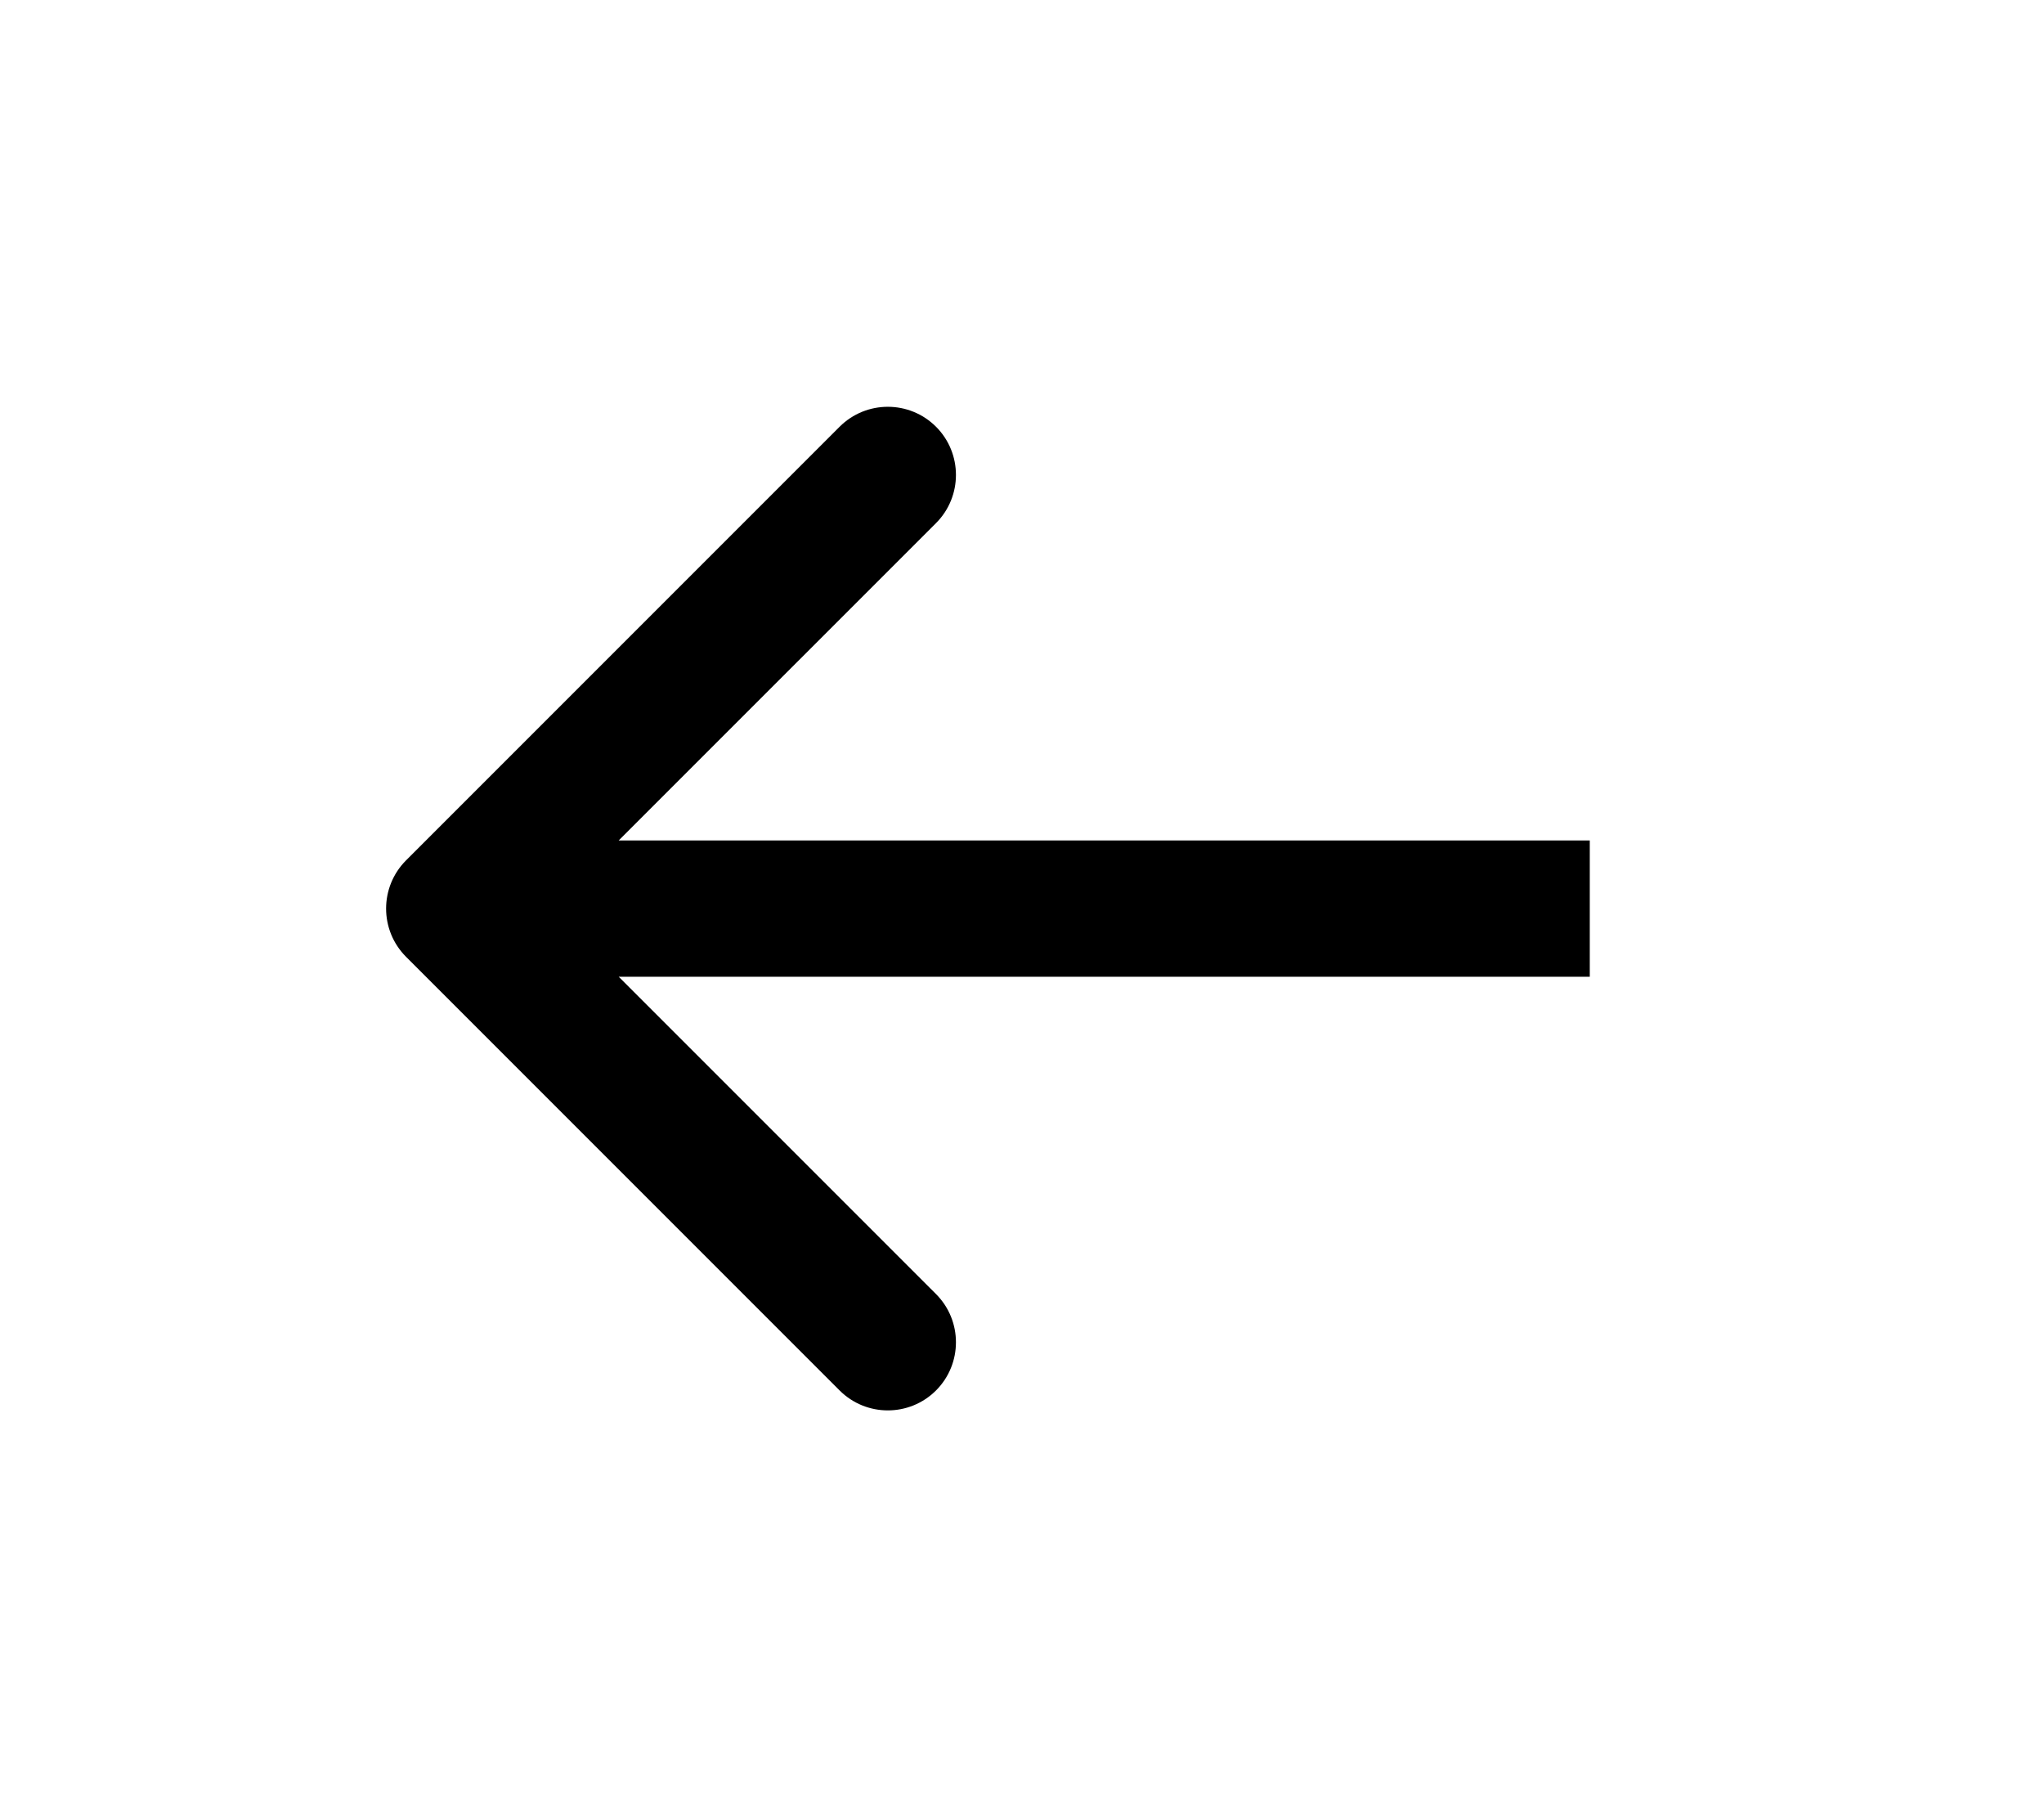 <?xml version="1.0" encoding="UTF-8"?> <svg xmlns="http://www.w3.org/2000/svg" width="45" height="40" viewBox="0 0 45 40" fill="none"> <path d="M8.939 18.939C8.354 19.525 8.354 20.475 8.939 21.061L18.485 30.607C19.071 31.192 20.021 31.192 20.607 30.607C21.192 30.021 21.192 29.071 20.607 28.485L12.121 20L20.607 11.515C21.192 10.929 21.192 9.979 20.607 9.393C20.021 8.808 19.071 8.808 18.485 9.393L8.939 18.939ZM35 18.5L10 18.5L10 21.5L35 21.5L35 18.5Z" fill="black"></path> </svg> 